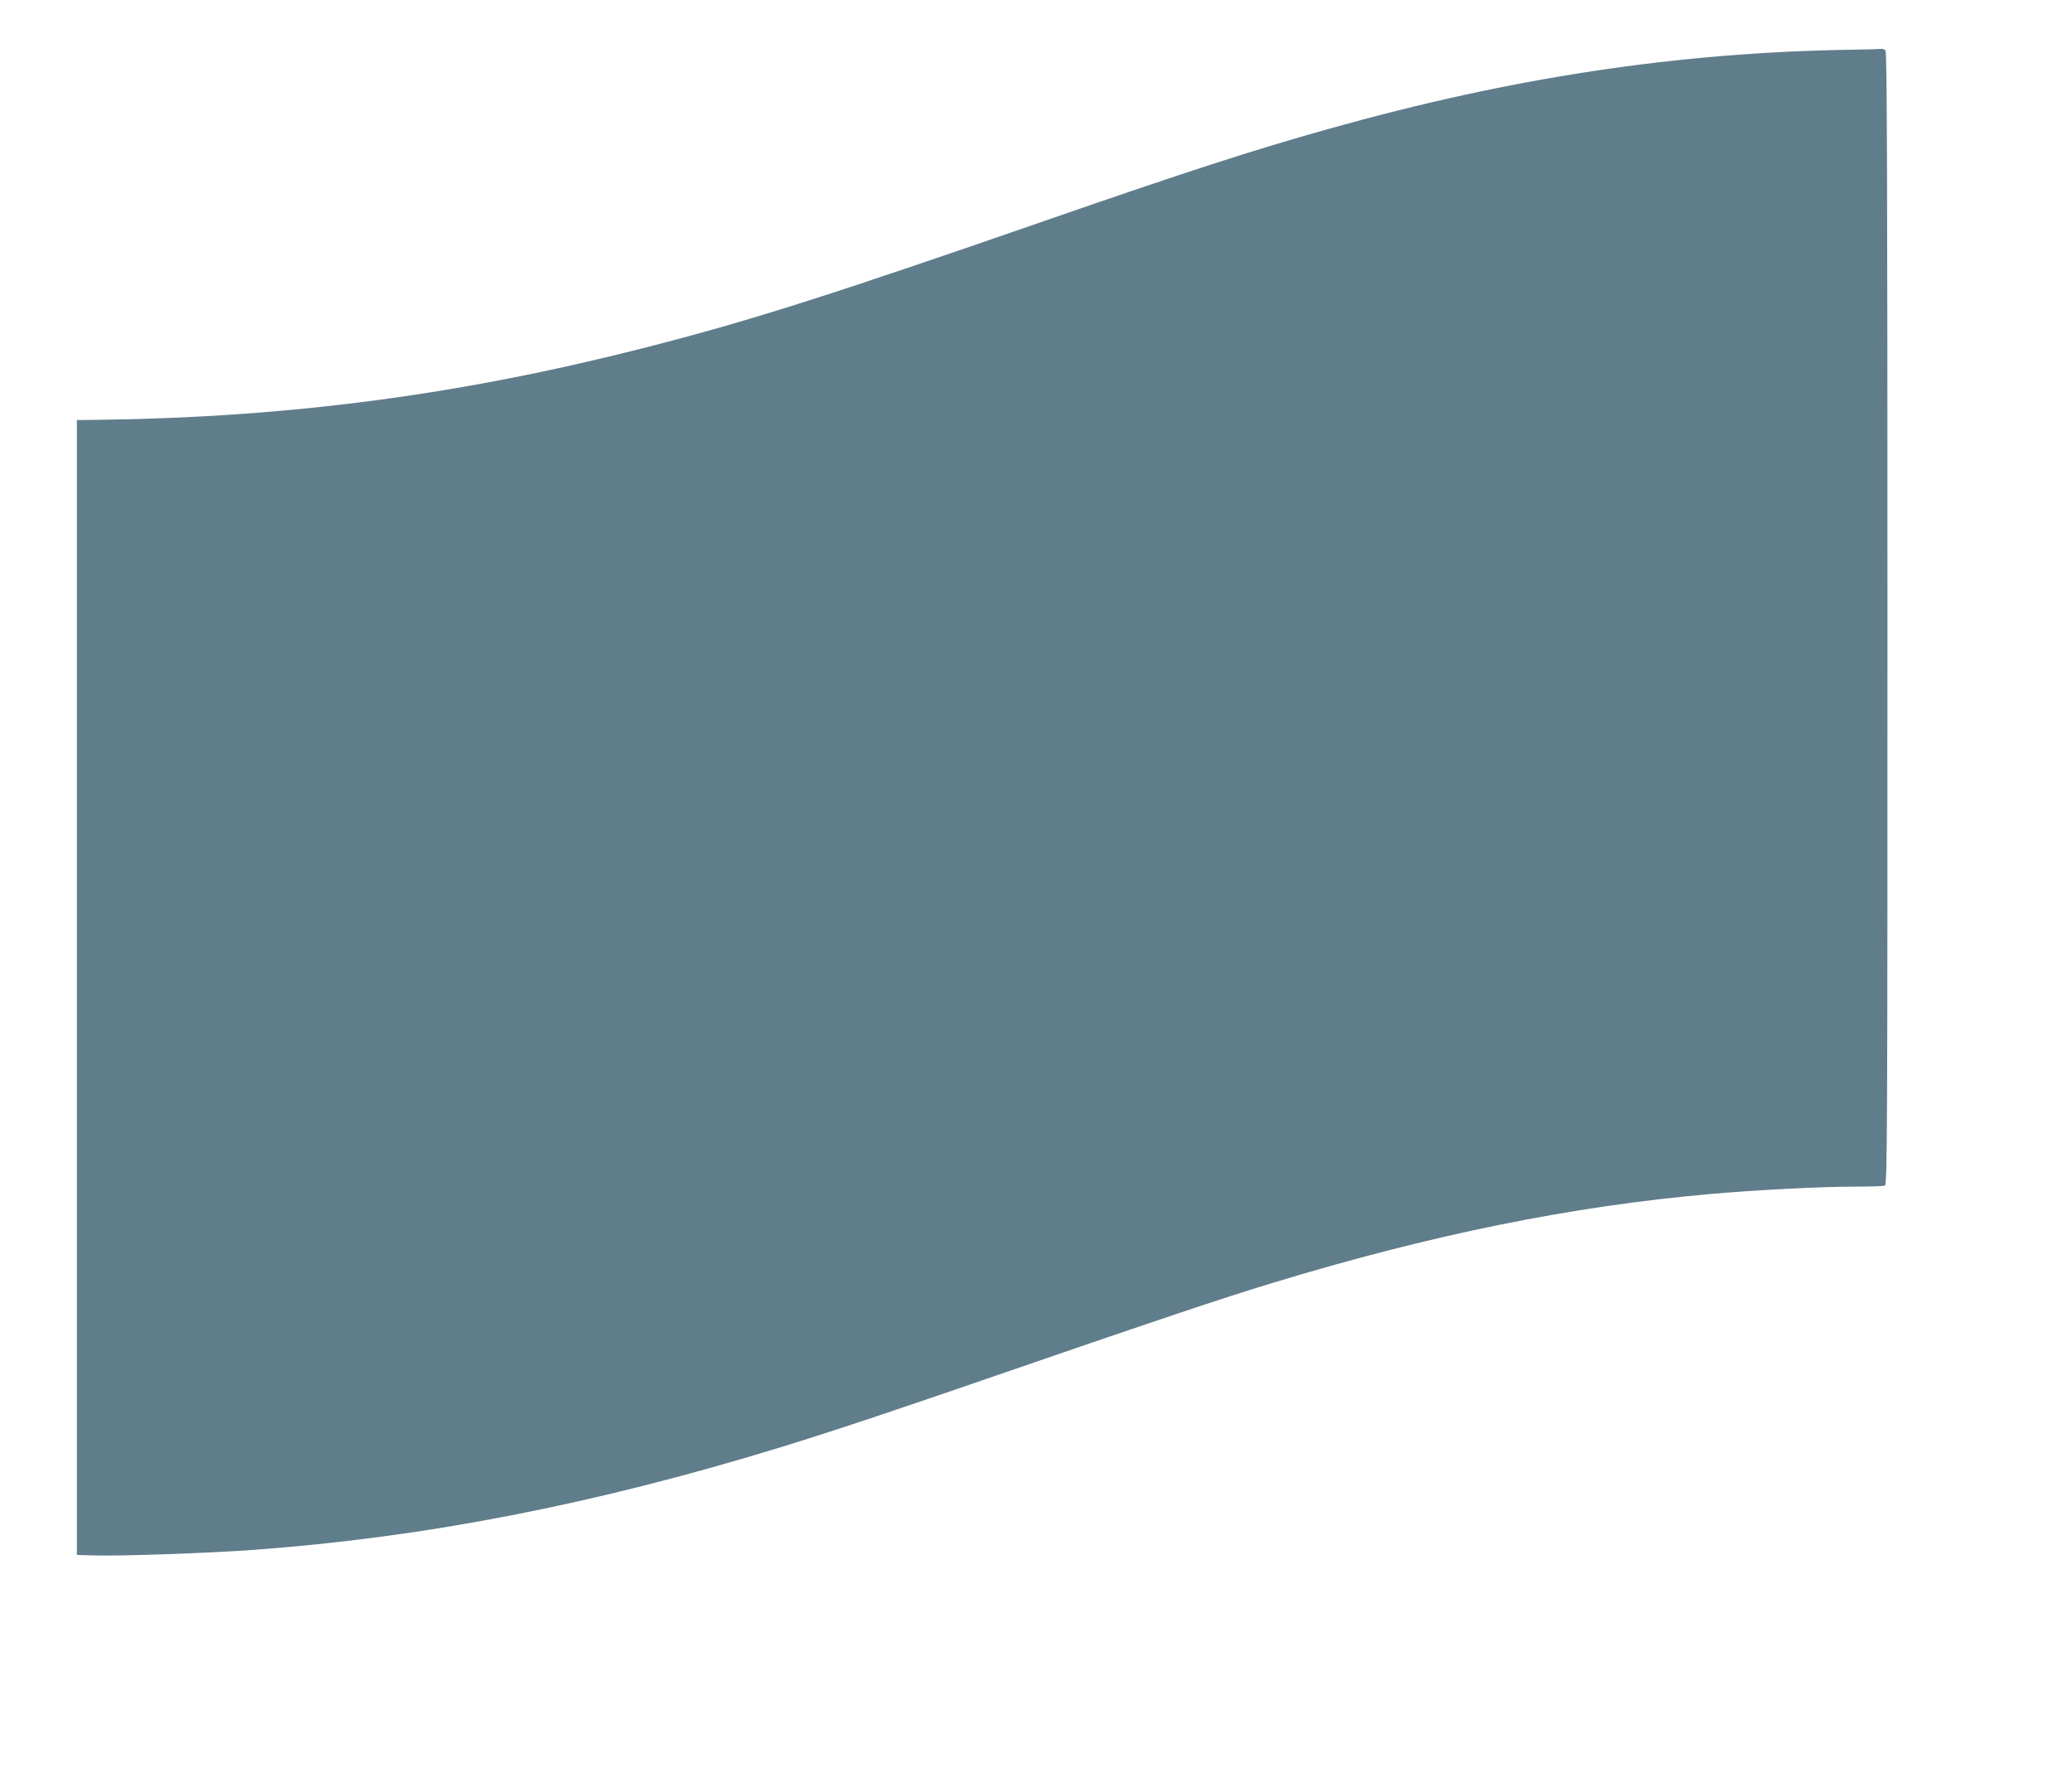 <?xml version="1.0" standalone="no"?>
<!DOCTYPE svg PUBLIC "-//W3C//DTD SVG 20010904//EN"
 "http://www.w3.org/TR/2001/REC-SVG-20010904/DTD/svg10.dtd">
<svg version="1.0" xmlns="http://www.w3.org/2000/svg"
 width="1280pt" height="1092pt" viewBox="0 0 1280 1092"
 preserveAspectRatio="xMidYMid meet">
<g transform="translate(0,1092) scale(0.1,-0.1)"
fill="#607d8b" stroke="none">
<path d="M11445 10613 c-1078 -16 -2106 -171 -3240 -490 -454 -127 -883 -266
-1745 -565 -1343 -466 -1838 -623 -2485 -788 -1125 -287 -2179 -427 -3350
-443 l-150 -2 0 -3505 0 -3505 115 -3 c153 -5 714 15 970 34 1063 77 2111 281
3265 635 334 103 721 232 1450 484 841 290 1285 439 1585 530 984 299 1846
474 2710 550 272 24 677 45 877 45 100 0 188 3 197 6 15 6 16 324 16 3503 0
2707 -3 3500 -12 3509 -7 7 -19 11 -27 10 -9 -1 -88 -4 -176 -5z"/>
</g>
</svg>
